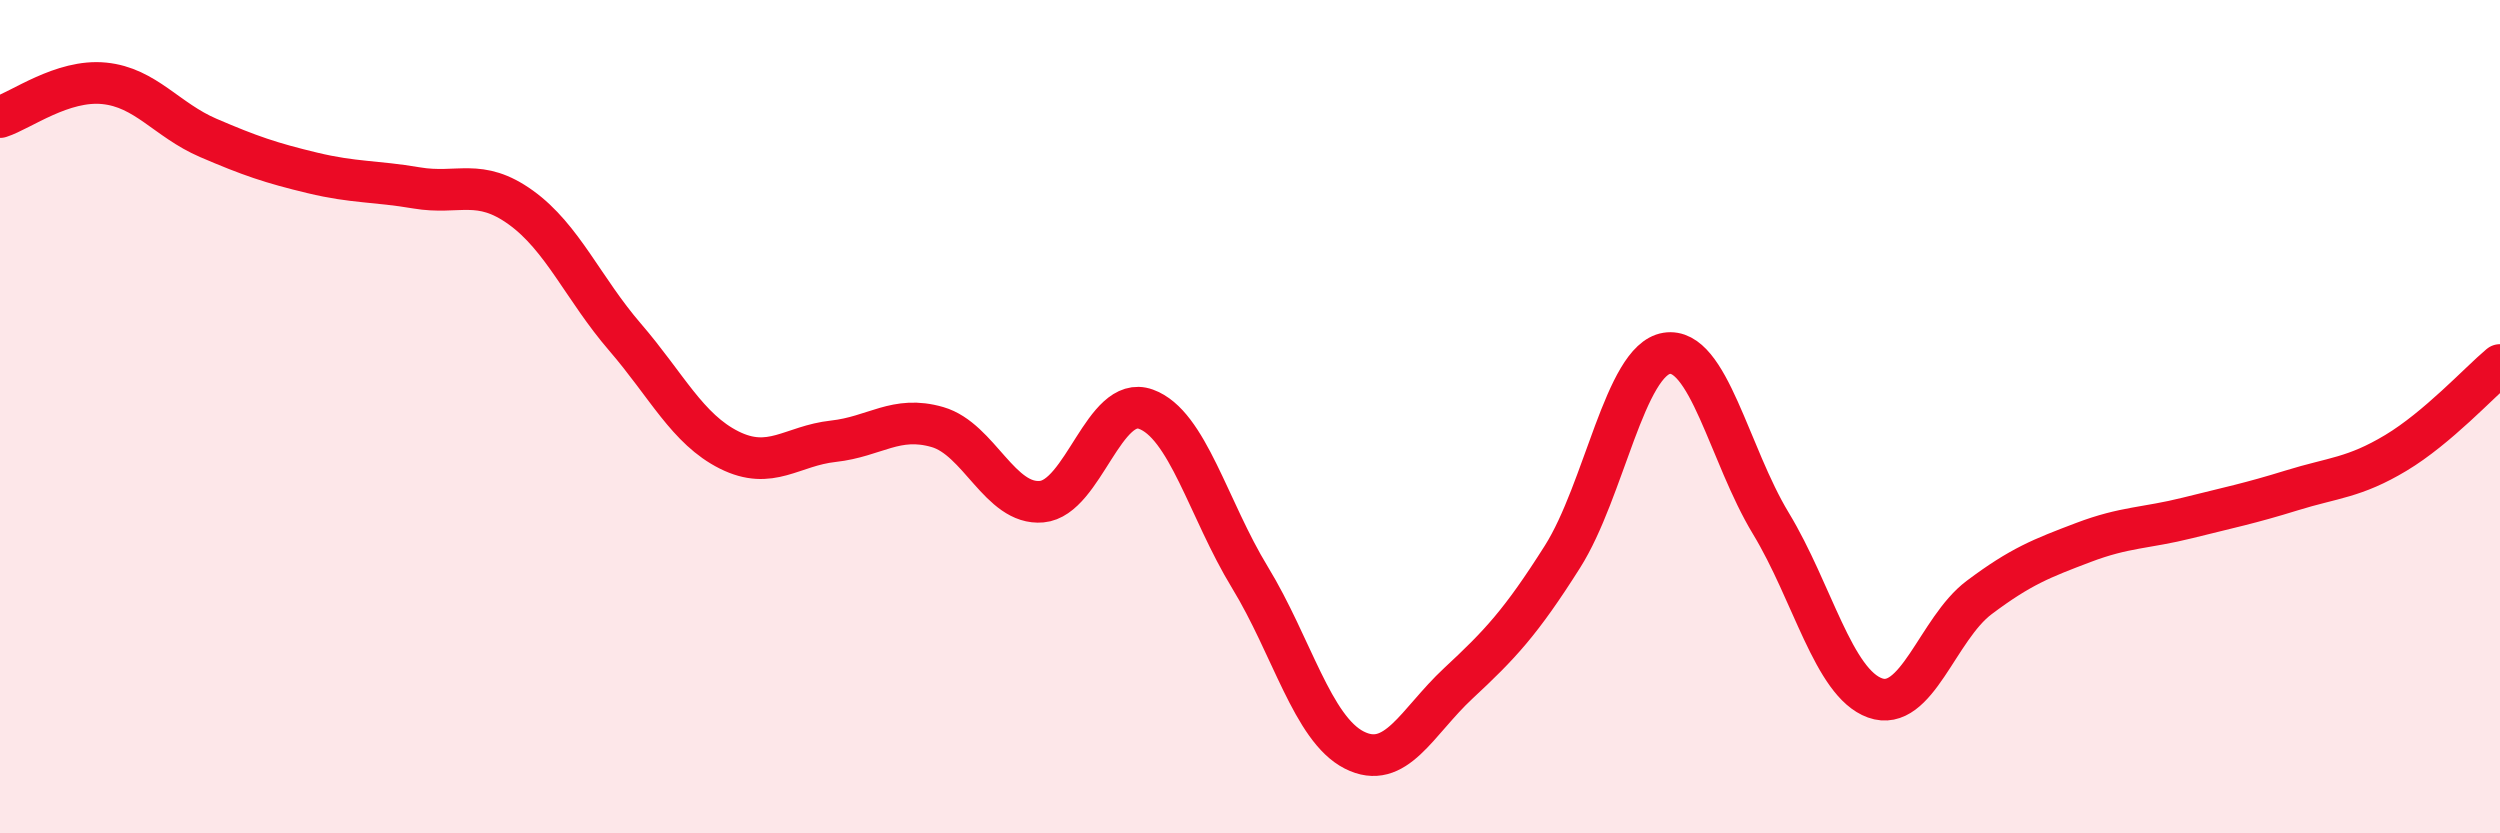 
    <svg width="60" height="20" viewBox="0 0 60 20" xmlns="http://www.w3.org/2000/svg">
      <path
        d="M 0,2.81 C 0.5,2.65 1.5,1.9 2.5,2 C 3.5,2.1 4,2.88 5,3.31 C 6,3.74 6.5,3.91 7.5,4.15 C 8.5,4.39 9,4.34 10,4.51 C 11,4.68 11.5,4.26 12.5,4.98 C 13.5,5.7 14,6.93 15,8.09 C 16,9.25 16.5,10.3 17.5,10.8 C 18.5,11.3 19,10.7 20,10.59 C 21,10.48 21.5,9.96 22.5,10.25 C 23.5,10.54 24,12.13 25,12.04 C 26,11.95 26.5,9.46 27.5,9.82 C 28.5,10.18 29,12.22 30,13.86 C 31,15.5 31.5,17.49 32.5,18 C 33.5,18.51 34,17.33 35,16.4 C 36,15.47 36.5,14.94 37.5,13.36 C 38.5,11.78 39,8.64 40,8.48 C 41,8.32 41.5,10.91 42.5,12.56 C 43.5,14.21 44,16.39 45,16.75 C 46,17.11 46.5,15.09 47.5,14.34 C 48.5,13.59 49,13.4 50,13.02 C 51,12.64 51.5,12.68 52.5,12.43 C 53.5,12.18 54,12.08 55,11.77 C 56,11.46 56.5,11.47 57.5,10.87 C 58.5,10.27 59.5,9.18 60,8.76L60 20L0 20Z"
        fill="#EB0A25"
        opacity="0.1"
        stroke-linecap="round"
        stroke-linejoin="round"
      />
      <path
        d="M 0,2.81 C 0.5,2.65 1.5,1.9 2.5,2 C 3.5,2.1 4,2.88 5,3.31 C 6,3.74 6.5,3.91 7.5,4.15 C 8.5,4.39 9,4.34 10,4.51 C 11,4.68 11.5,4.26 12.5,4.98 C 13.5,5.7 14,6.93 15,8.09 C 16,9.25 16.5,10.3 17.5,10.8 C 18.5,11.3 19,10.7 20,10.59 C 21,10.48 21.5,9.96 22.5,10.25 C 23.5,10.54 24,12.13 25,12.04 C 26,11.95 26.5,9.46 27.5,9.82 C 28.5,10.18 29,12.22 30,13.86 C 31,15.5 31.5,17.49 32.5,18 C 33.5,18.51 34,17.33 35,16.4 C 36,15.47 36.5,14.94 37.5,13.36 C 38.5,11.78 39,8.64 40,8.48 C 41,8.32 41.5,10.91 42.5,12.56 C 43.5,14.21 44,16.39 45,16.75 C 46,17.11 46.5,15.09 47.5,14.34 C 48.5,13.59 49,13.4 50,13.02 C 51,12.64 51.5,12.68 52.5,12.43 C 53.5,12.18 54,12.08 55,11.77 C 56,11.46 56.5,11.47 57.5,10.87 C 58.5,10.27 59.5,9.18 60,8.76"
        stroke="#EB0A25"
        stroke-width="1"
        fill="none"
        stroke-linecap="round"
        stroke-linejoin="round"
      />
    </svg>
  